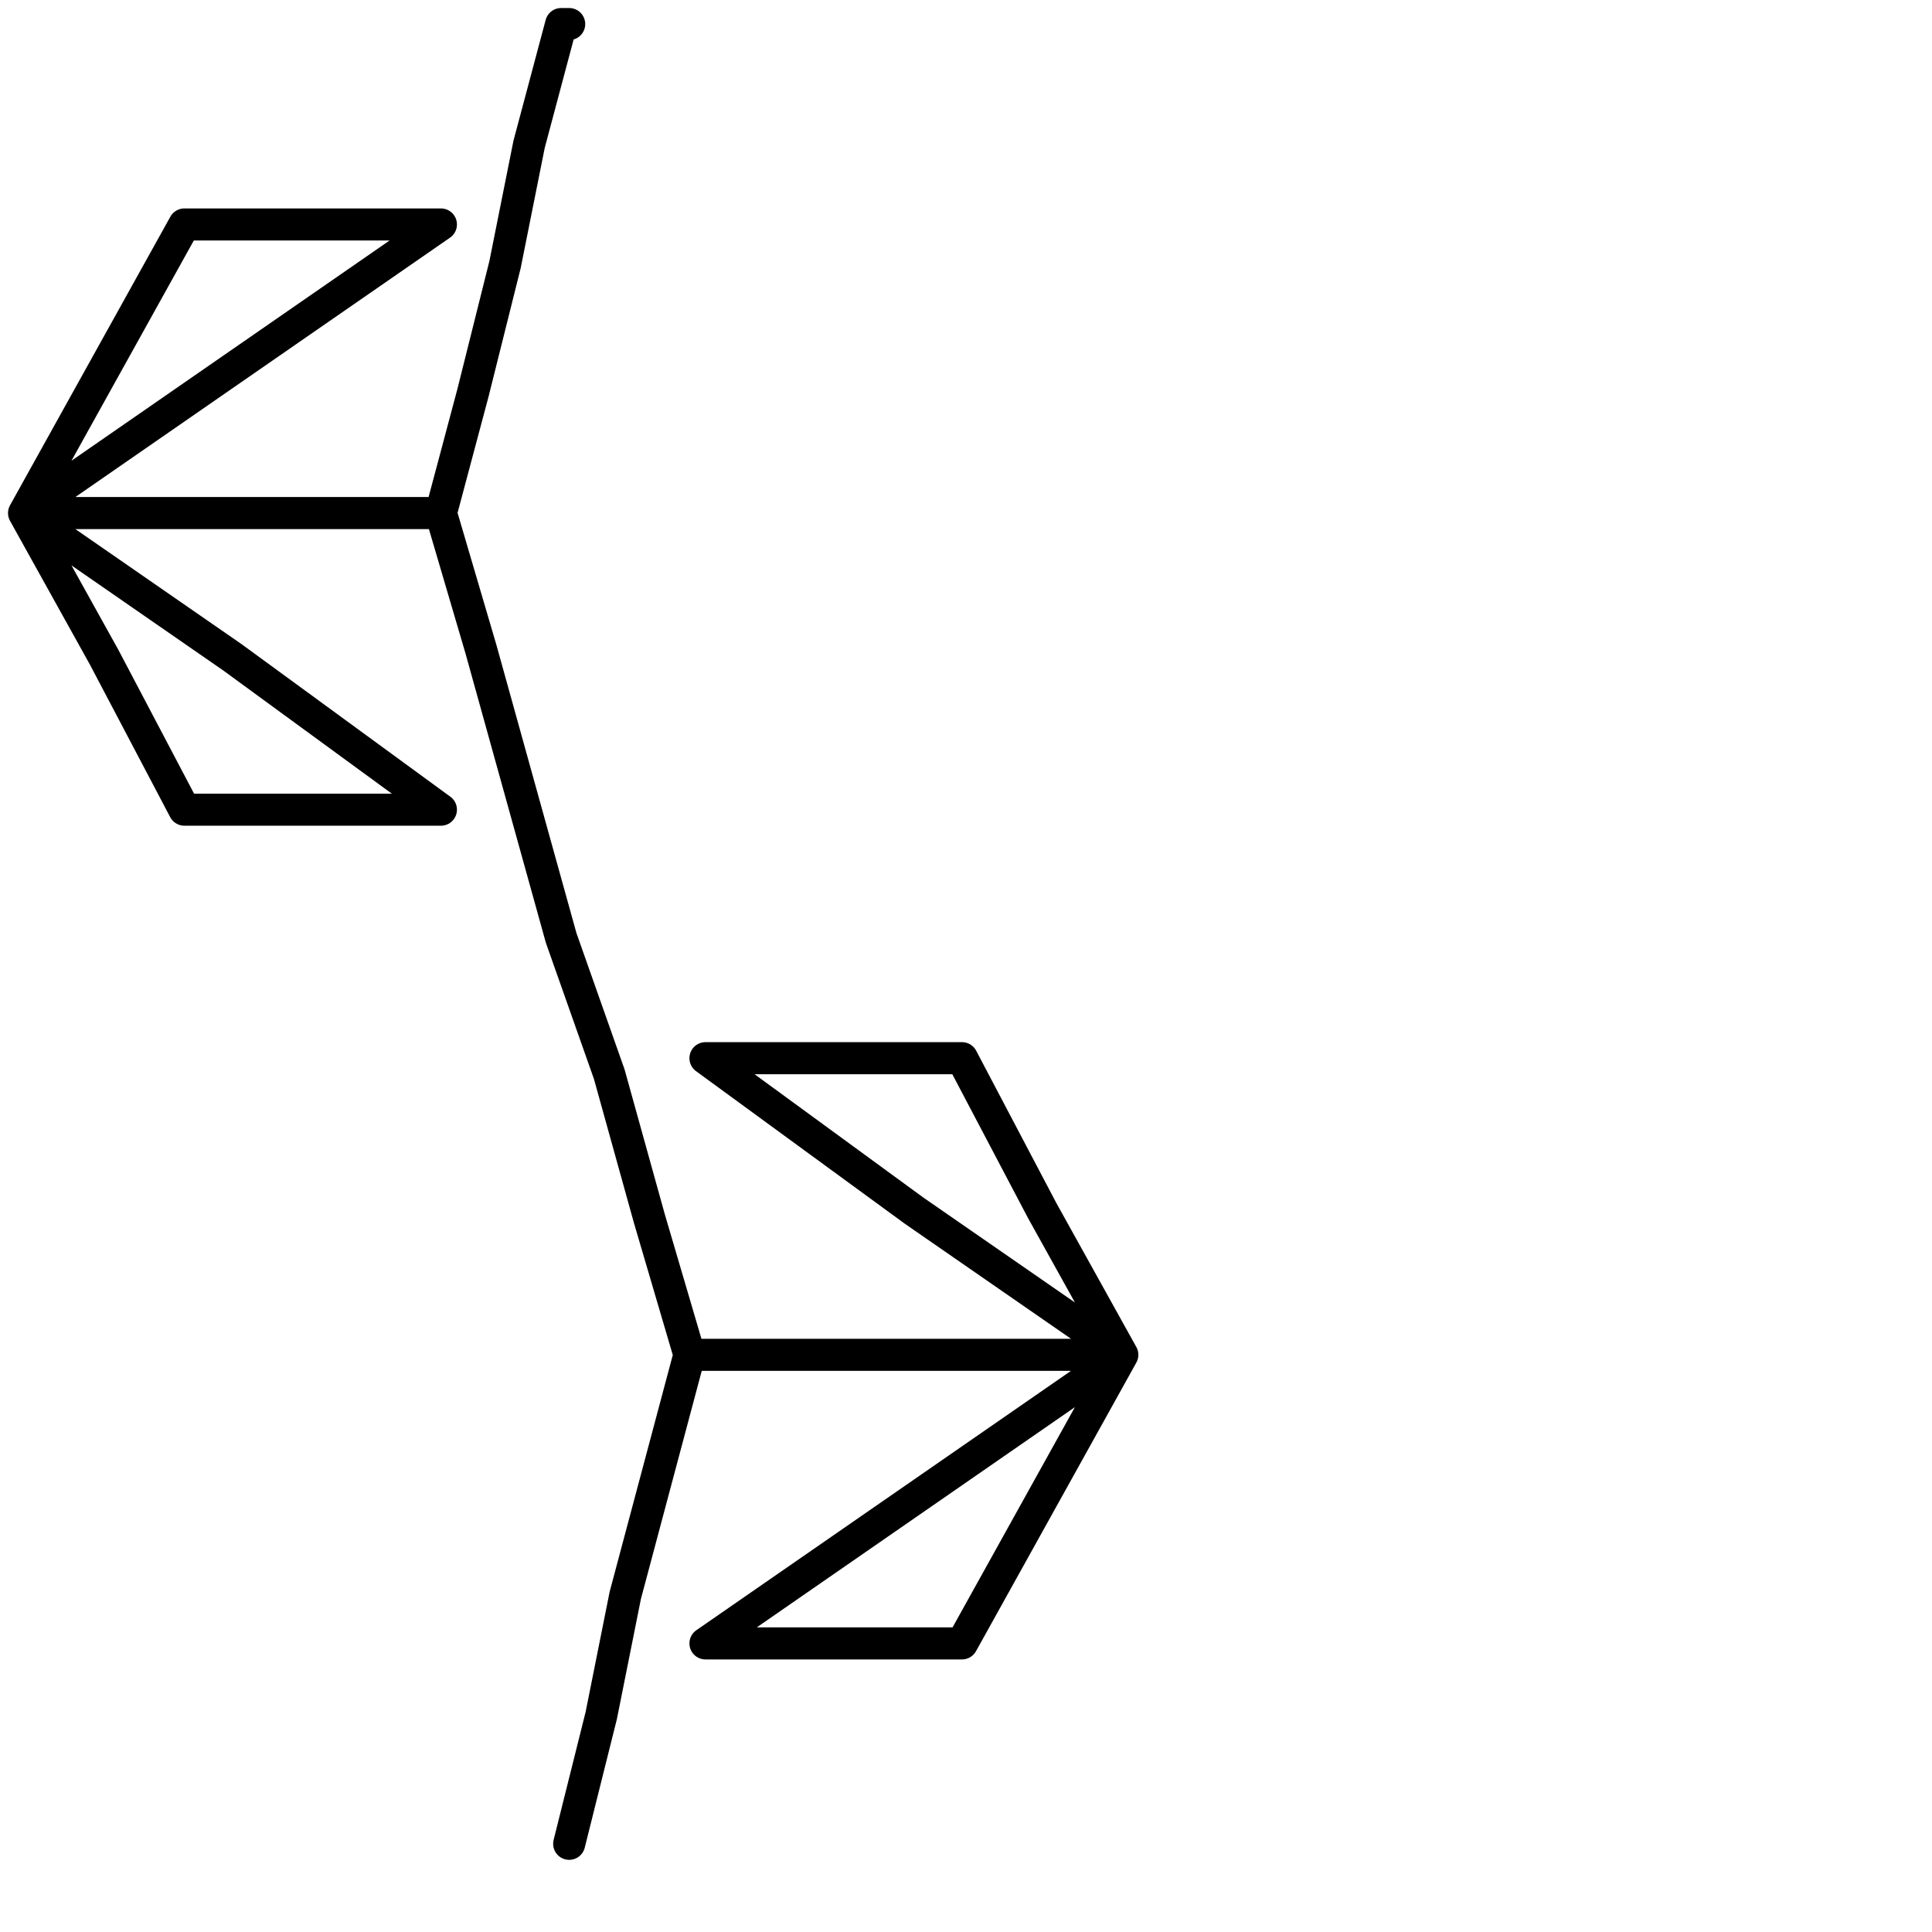 <?xml version="1.0" encoding="utf-8"?>
<!-- Generator: Adobe Illustrator 25.4.2, SVG Export Plug-In . SVG Version: 6.00 Build 0)  -->
<svg version="1.1" id="Ebene_1" xmlns="http://www.w3.org/2000/svg" xmlns:xlink="http://www.w3.org/1999/xlink" x="0px" y="0px"
	 viewBox="0 0 24.1 24.1" style="enable-background:new 0 0 24.1 24.1;" xml:space="preserve">
<style type="text/css">
	.st0{fill:none;stroke:#000000;stroke-width:0.4;stroke-linecap:round;stroke-linejoin:round;}
</style>
<g id="icon">
	<polyline class="st0" points="7.1,0.3 7,0.3 6.6,1.8 6.3,3.3 5.9,4.9 5.5,6.4 2.9,6.4 0.3,6.4 2.9,8.2 5.5,10.1 3.9,10.1 2.3,10.1 
		1.3,8.2 0.3,6.4 1.3,4.6 2.3,2.8 3.9,2.8 5.5,2.8 2.9,4.6 0.3,6.4 2.9,6.4 5.5,6.4 6,8.1 6.5,9.9 7,11.7 7.6,13.4 8.1,15.2 
		8.6,16.9 11.3,16.9 14,16.9 11.4,18.7 8.8,20.5 10.4,20.5 12,20.5 13,18.7 14,16.9 13,15.1 12,13.2 10.4,13.2 8.8,13.2 11.4,15.1 
		14,16.9 11.3,16.9 8.6,16.9 8.2,18.4 7.8,19.9 7.5,21.4 7.1,23 	"/>
</g>
</svg>
